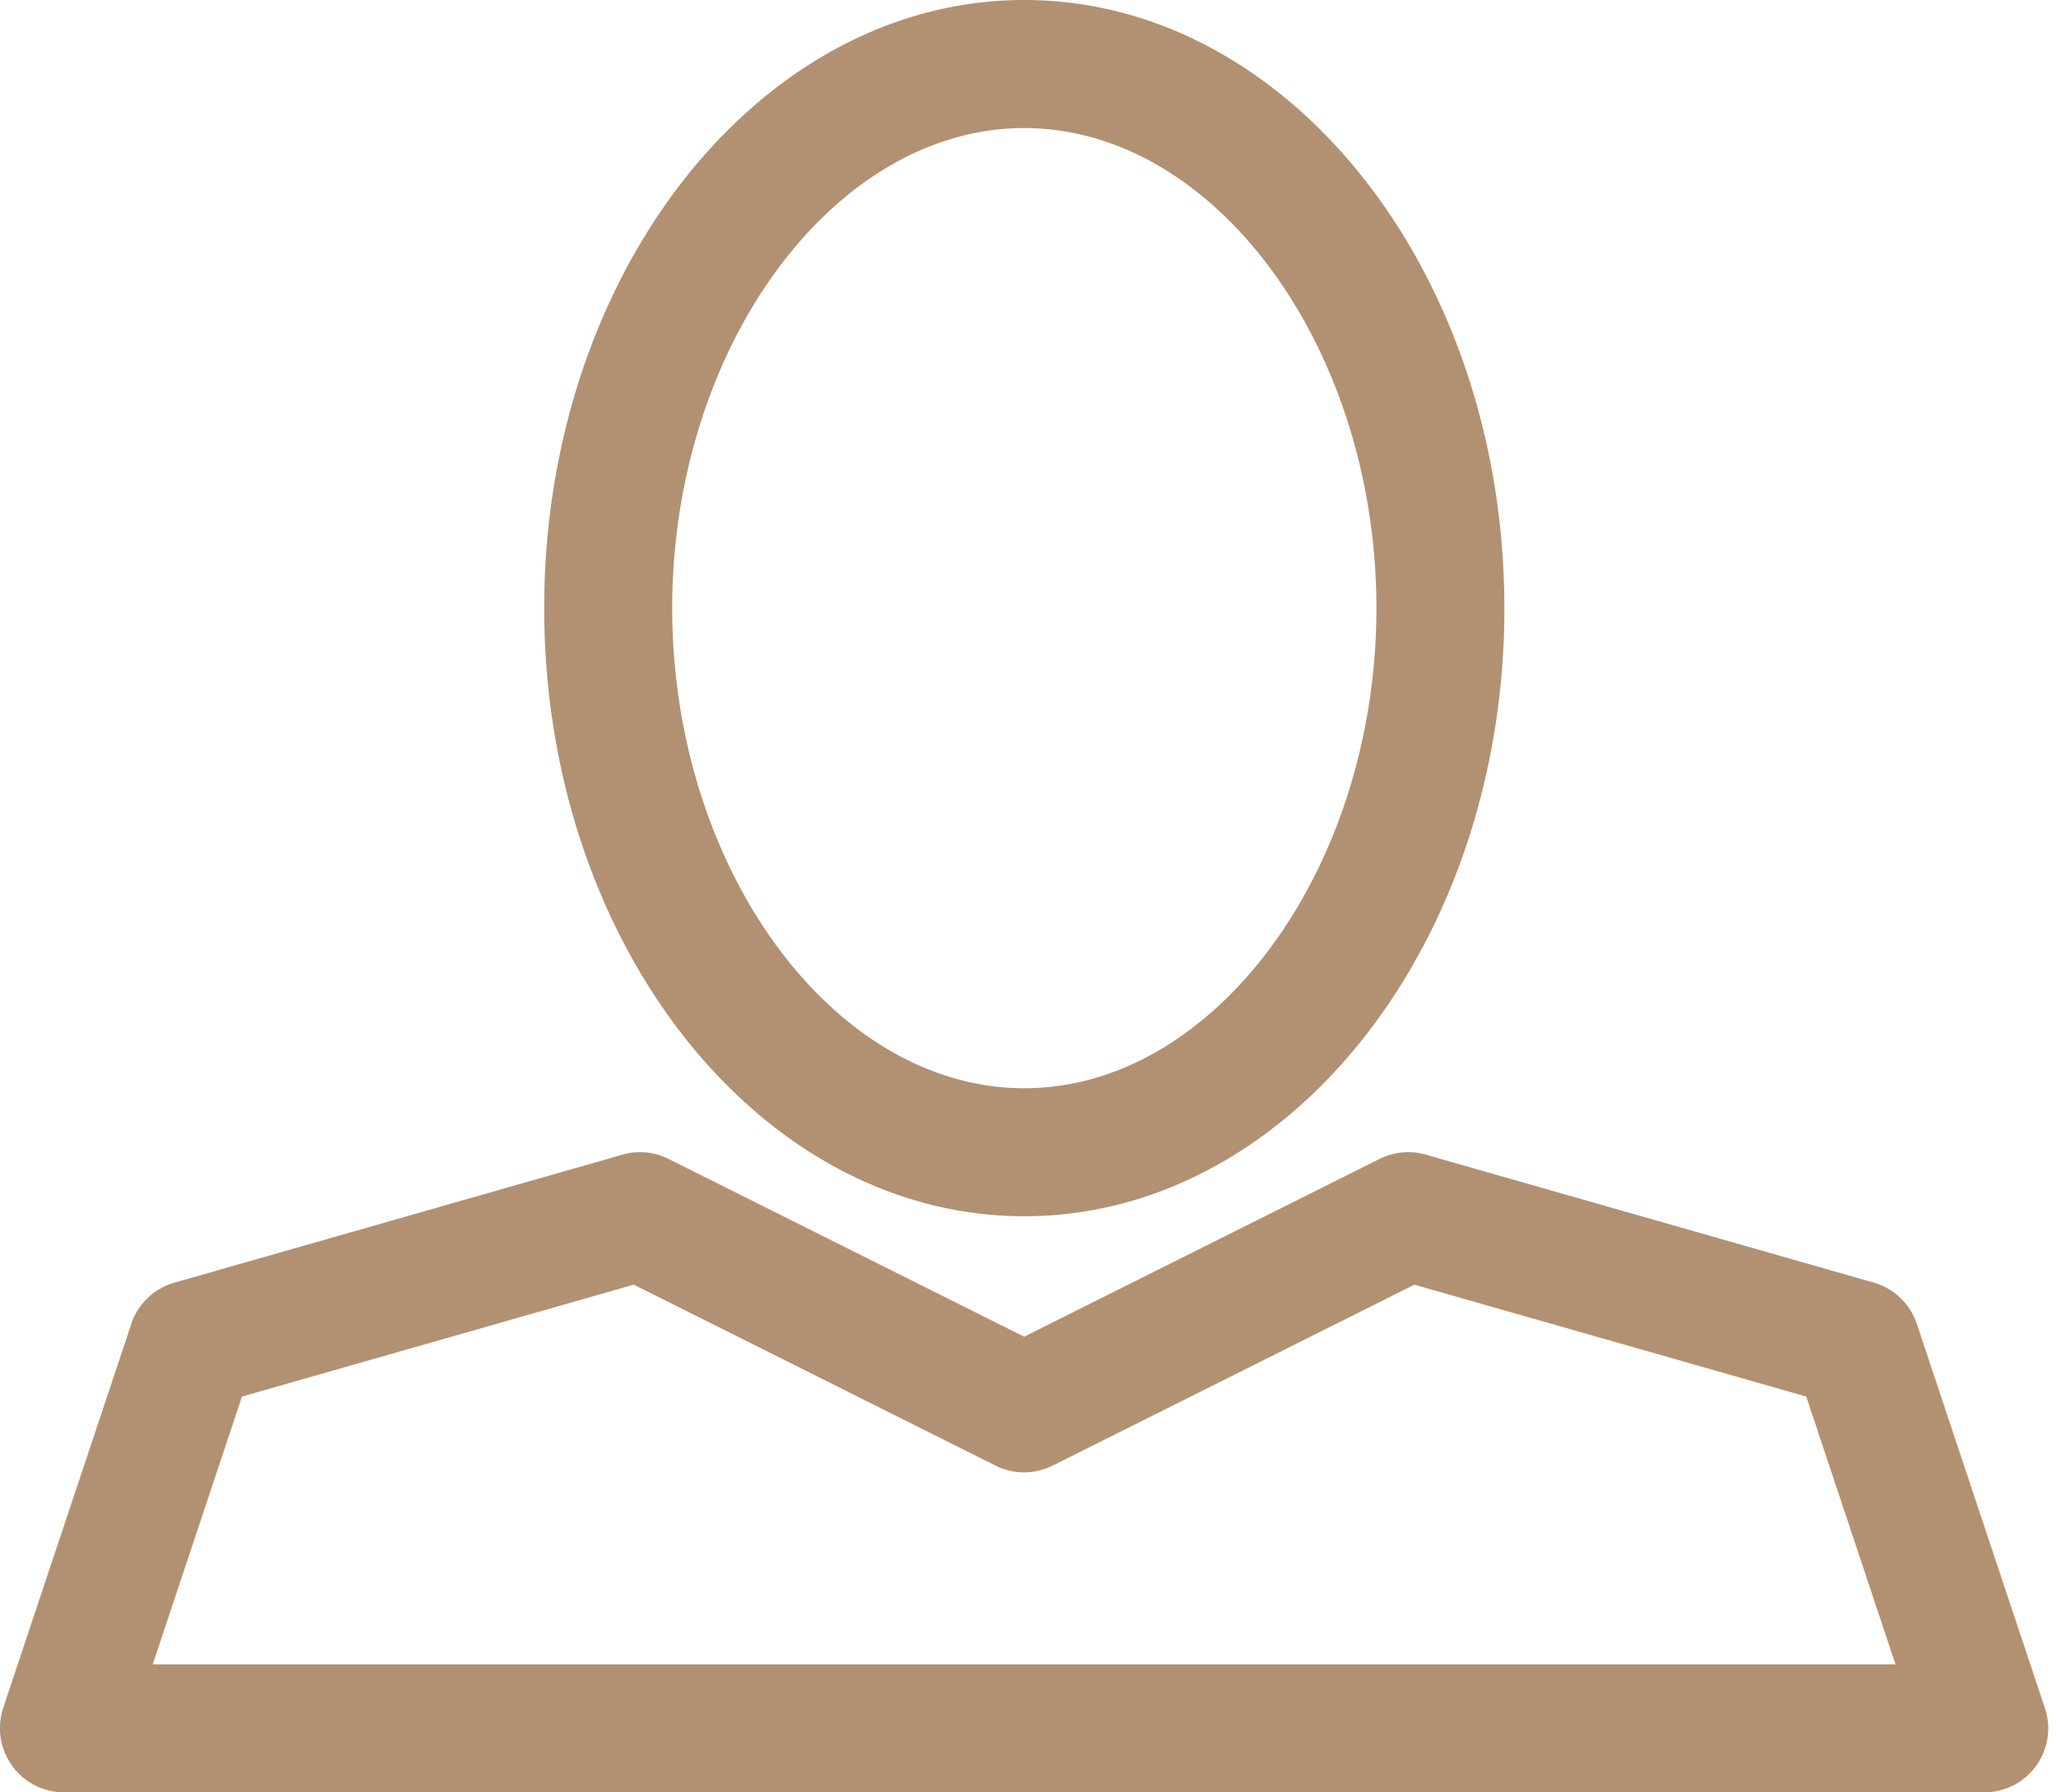 <svg xmlns="http://www.w3.org/2000/svg" width="39" height="34" viewBox="0 0 39 34">
    <path fill="#B19172" fill-rule="evenodd" d="M2.49 25.116L.06 32.4c-.121.371-.06.778.17 1.094.225.318.595.505.984.505h36.428a1.212 1.212 0 0 0 1.147-1.599l-2.428-7.285a1.217 1.217 0 0 0-.813-.784l-8.5-2.428a1.223 1.223 0 0 0-.88.081l-6.74 3.372-6.745-3.372a1.21 1.21 0 0 0-.875-.081l-8.5 2.428c-.388.111-.692.404-.82.784zm9.532-.747l6.86 3.431c.34.172.747.172 1.087 0l6.861-3.431 7.432 2.122 1.693 5.08H2.897l1.693-5.08 7.432-2.122zm16.514-12.833C28.536 5.176 24.45 0 19.43 0c-5.021 0-9.107 5.175-9.107 11.536 0 6.36 4.086 11.535 9.107 11.535 5.021 0 9.107-5.174 9.107-11.535zM19.43 2.429c3.619 0 6.679 4.17 6.679 9.107 0 4.936-3.06 9.107-6.679 9.107-3.625 0-6.679-4.17-6.679-9.107 0-4.937 3.054-9.107 6.679-9.107z"/>
</svg>
